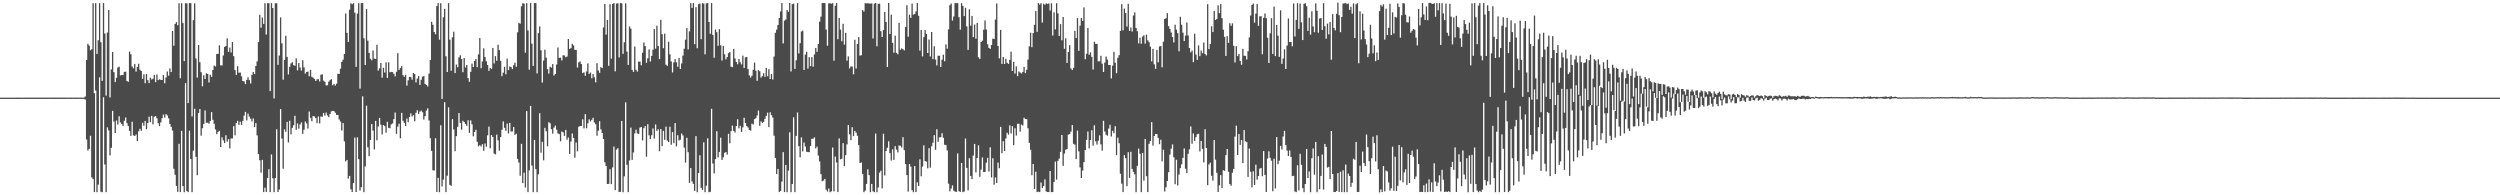 <?xml version="1.0" encoding="UTF-8"?>
<svg xmlns="http://www.w3.org/2000/svg" width="1920" height="150">
  <path d="M0 75.000h1v1.000H0zM1 74.998h1v1.000H1zM2 74.998h1v1.000H2zM3 74.996h1v1.000H3zM4 74.996h1v1.000H4zM5 74.994h1v1.000H5zM6 74.994h1v1.000H6zM7 74.991h1v1.000H7zM8 74.989h1v1.000H8zM9 74.989h1v1.000H9zM10 74.986h1v1.000H10zM11 74.985h1v1.000H11zM12 74.983h1v1.000H12zM13 74.977h1v1.000H13zM14 74.982h1v1.000H14zM15 74.979h1v1.000H15zM16 74.984h1v1.000H16zM17 74.984h1v1.000H17zM18 74.977h1v1.000H18zM19 74.978h1v1.000H19zM20 74.977h1v1.000H20zM21 74.973h1v1.000H21zM22 74.976h1v1.000H22zM23 74.968h1v1.000H23zM24 74.975h1v1.000H24zM25 74.979h1v1.000H25zM26 74.976h1v1.000H26zM27 74.967h1v1.000H27zM28 74.962h1v1.000H28zM29 74.968h1v1.000H29zM30 74.970h1v1.000H30zM31 74.964h1v1.000H31zM32 74.970h1v1.000H32zM33 74.968h1v1.000H33zM34 74.969h1v1.000H34zM35 74.964h1v1.000H35zM36 74.958h1v1.000H36zM37 74.961h1v1.000H37zM38 74.949h1v1.000H38zM39 74.962h1v1.000H39zM40 74.963h1v1.000H40zM41 74.962h1v1.000H41zM42 74.962h1v1.000H42zM43 74.962h1v1.000H43zM44 74.958h1v1.000H44zM45 74.964h1v1.000H45zM46 74.953h1v1.000H46zM47 74.957h1v1.000H47zM48 74.964h1v1.000H48zM49 74.968h1v1.000H49zM50 74.950h1v1.000H50zM51 74.933h1v1.000H51zM52 74.947h1v1.000H52zM53 74.937h1v1.000H53zM54 74.959h1v1.000H54zM55 74.949h1v1.000H55zM56 74.943h1v1.000H56zM57 74.941h1v1.000H57zM58 74.959h1v1.000H58zM59 74.941h1v1.000H59zM60 74.946h1v1.000H60zM61 74.933h1v1.000H61zM62 74.936h1v1.000H62zM63 74.942h1v1.000H63zM64 74.959h1v1.000H64zM65 74.081h1v2.382H65zM66 46.074h1v61.110H66zM67 33.647h1v81.973H67zM68 35.021h1v79.316H68zM69 38.586h1v65.653H69zM70 37.820h1v98.420H70zM71 2.443h1v135.129H71zM72 71.522h1v76.023H72zM73 2.404h1v67.128H73zM74 41.397h1v106.215H74zM75 30.944h1v110.758H75zM76 2.411h1v56.965H76zM77 32.467h1v114.796H77zM78 62.072h1v85.582H78zM79 2.350h1v72.367H79zM80 25.677h1v100.611H80zM81 73.397h1v74.231H81zM82 24.972h1v72.860H82zM83 7.740h1v92.383H83zM84 74.835h1v44.533H84zM85 53.318h1v60.180H85zM86 40.003h1v45.131H86zM87 55.419h1v37.923H87zM88 63.032h1v39.119H88zM89 59.770h1v32.766H89zM90 51.859h1v43.788H90zM91 51.219h1v38.062H91zM92 57.929h1v36.098H92zM93 57.602h1v37.571H93zM94 57.666h1v39.062H94zM95 55.174h1v37.603H95zM96 55.018h1v35.204H96zM97 62.205h1v32.343H97zM98 62.814h1v34.000H98zM99 39.647h1v60.846H99zM100 41.626h1v62.728H100zM101 51.096h1v42.420H101zM102 52.469h1v51.472H102zM103 49.104h1v55.364H103zM104 54.994h1v48.335H104zM105 51.408h1v56.925H105zM106 48.951h1v51.919H106zM107 53.533h1v45.318H107zM108 54.518h1v46.002H108zM109 60.496h1v33.792H109zM110 57.111h1v39.434H110zM111 63.907h1v28.951H111zM112 56.786h1v42.447H112zM113 61.546h1v32.970H113zM114 63.798h1v25.820H114zM115 59.643h1v34.211H115zM116 61.021h1v27.974H116zM117 60.528h1v35.033H117zM118 57.529h1v32.177H118zM119 63.078h1v25.986H119zM120 57.297h1v33.520H120zM121 61.517h1v33.076H121zM122 60.909h1v35.940H122zM123 61.286h1v32.734H123zM124 61.421h1v29.408H124zM125 57.626h1v30.402H125zM126 63.924h1v26.375H126zM127 59.543h1v28.085H127zM128 54.933h1v33.747H128zM129 58.125h1v32.756H129zM130 52.540h1v42.655H130zM131 55.366h1v42.047H131zM132 23.814h1v76.459H132zM133 35.107h1v94.507H133zM134 18.388h1v115.881H134zM135 16.999h1v125.789H135zM136 19.374h1v127.921H136zM137 2.555h1v107.882H137zM138 60.120h1v87.440H138zM139 2.482h1v98.042H139zM140 17.791h1v125.091H140zM141 46.960h1v100.703H141zM142 2.445h1v61.380H142zM143 2.541h1v144.186H143zM144 79.177h1v68.403H144zM145 2.336h1v98.084H145zM146 2.405h1v119.757H146zM147 89.451h1v58.169H147zM148 15.482h1v100.240H148zM149 2.568h1v80.937H149zM150 44.976h1v75.437H150zM151 59.587h1v75.004H151zM152 34.562h1v52.252H152zM153 47.784h1v35.926H153zM154 55.465h1v48.737H154zM155 66.246h1v32.216H155zM156 57.802h1v37.388H156zM157 60.678h1v24.135H157zM158 56.297h1v38.015H158zM159 56.798h1v37.390H159zM160 63.329h1v31.705H160zM161 57.389h1v35.545H161zM162 58.969h1v27.169H162zM163 53.814h1v38.188H163zM164 50.382h1v44.689H164zM165 51.061h1v48.379H165zM166 41.456h1v61.630H166zM167 41.368h1v59.891H167zM168 34.803h1v65.629H168zM169 50.192h1v62.701H169zM170 50.263h1v55.228H170zM171 42.585h1v65.254H171zM172 35.970h1v73.884H172zM173 35.403h1v68.491H173zM174 29.416h1v79.408H174zM175 39.859h1v67.011H175zM176 36.571h1v77.380H176zM177 40.293h1v66.056H177zM178 32.231h1v74.049H178zM179 43.138h1v53.748H179zM180 53.831h1v50.077H180zM181 57.558h1v36.911H181zM182 50.853h1v41.905H182zM183 55.875h1v40.049H183zM184 55.641h1v37.792H184zM185 58.641h1v37.330H185zM186 62.207h1v30.605H186zM187 62.503h1v26.305H187zM188 64.573h1v21.329H188zM189 61.313h1v31.178H189zM190 59.322h1v27.945H190zM191 61.532h1v28.075H191zM192 64.120h1v27.073H192zM193 57.425h1v35.884H193zM194 55.224h1v35.739H194zM195 56.894h1v40.757H195zM196 50.696h1v43.805H196zM197 47.125h1v56.840H197zM198 32.330h1v86.004H198zM199 11.349h1v111.742H199zM200 21.299h1v111.328H200zM201 13.447h1v109.337H201zM202 18.342h1v129.235H202zM203 2.455h1v141.698H203zM204 26.520h1v120.891H204zM205 2.385h1v134.393H205zM206 2.477h1v127.455H206zM207 69.920h1v77.617H207zM208 2.333h1v116.258H208zM209 6.137h1v130.776H209zM210 75.552h1v72.080H210zM211 2.527h1v134.209H211zM212 2.488h1v96.794H212zM213 49.800h1v97.664H213zM214 42.652h1v102.889H214zM215 13.366h1v70.451H215zM216 33.274h1v73.117H216zM217 61.160h1v68.440H217zM218 46.062h1v53.258H218zM219 27.438h1v73.776H219zM220 43.676h1v49.899H220zM221 57.137h1v52.225H221zM222 51.298h1v41.407H222zM223 48.705h1v54.446H223zM224 47.763h1v50.458H224zM225 50.001h1v46.190H225zM226 50.485h1v38.437H226zM227 44.829h1v54.895H227zM228 54.035h1v40.725H228zM229 48.413h1v50.402H229zM230 51.848h1v43.725H230zM231 54.180h1v39.847H231zM232 46.281h1v56.507H232zM233 51.770h1v47.853H233zM234 56.517h1v36.745H234zM235 55.304h1v39.480H235zM236 54.924h1v43.825H236zM237 58.553h1v27.080H237zM238 53.676h1v36.853H238zM239 58.926h1v34.188H239zM240 59.641h1v29.480H240zM241 60.589h1v28.864H241zM242 62.200h1v28.483H242zM243 60.918h1v33.674H243zM244 60.826h1v28.649H244zM245 62.556h1v32.227H245zM246 57.409h1v32.014H246zM247 57.042h1v32.669H247zM248 61.896h1v24.852H248zM249 62.762h1v26.028H249zM250 65.611h1v20.798H250zM251 65.486h1v23.214H251zM252 62.717h1v27.244H252zM253 61.535h1v26.026H253zM254 60.816h1v24.754H254zM255 65.552h1v19.584H255zM256 64.541h1v20.785H256zM257 65.720h1v20.844H257zM258 64.277h1v24.006H258zM259 56.587h1v31.663H259zM260 56.817h1v34.923H260zM261 52.727h1v40.593H261zM262 47.495h1v52.726H262zM263 45.813h1v48.715H263zM264 41.493h1v67.060H264zM265 10.331h1v113.620H265zM266 25.250h1v97.578H266zM267 32.220h1v104.932H267zM268 7.441h1v127.683H268zM269 2.511h1v142.852H269zM270 3.296h1v144.191H270zM271 2.419h1v138.238H271zM272 9.670h1v95.997H272zM273 51.346h1v96.090H273zM274 10.422h1v95.043H274zM275 2.507h1v119.743H275zM276 68.062h1v78.313H276zM277 2.408h1v141.304H277zM278 2.322h1v71.654H278zM279 29.408h1v118.180H279zM280 49.897h1v77.905H280zM281 6.992h1v74.177H281zM282 31.220h1v81.855H282zM283 40.640h1v79.325H283zM284 45.143h1v62.323H284zM285 46.359h1v48.878H285zM286 38.769h1v61.526H286zM287 45.053h1v69.735H287zM288 45.251h1v47.576H288zM289 34.390h1v73.339H289zM290 54.244h1v42.877H290zM291 52.511h1v38.084H291zM292 48.316h1v47.434H292zM293 59.628h1v43.607H293zM294 52.061h1v43.985H294zM295 55.704h1v41.184H295zM296 47.892h1v54.032H296zM297 59.813h1v33.751H297zM298 47.827h1v50.339H298zM299 55.517h1v42.988H299zM300 55.219h1v40.257H300zM301 55.378h1v39.467H301zM302 56.658h1v34.855H302zM303 58.688h1v27.747H303zM304 55.166h1v47.638H304zM305 40.843h1v56.463H305zM306 53.700h1v41.331H306zM307 52.277h1v53.911H307zM308 50.763h1v35.927H308zM309 57.718h1v34.999H309zM310 58.968h1v35.318H310zM311 57.462h1v39.319H311zM312 65.757h1v25.302H312zM313 61.711h1v32.098H313zM314 59.092h1v30.799H314zM315 59.204h1v27.856H315zM316 61.206h1v28.308H316zM317 55.993h1v32.485H317zM318 56.872h1v36.245H318zM319 63.278h1v23.287H319zM320 60.342h1v24.340H320zM321 58.466h1v29.053H321zM322 65.177h1v20.546H322zM323 61.236h1v23.674H323zM324 58.936h1v27.282H324zM325 58.324h1v33.468H325zM326 64.400h1v24.856H326zM327 65.245h1v19.651H327zM328 66.392h1v16.820H328zM329 56.548h1v35.955H329zM330 46.055h1v60.065H330zM331 16.727h1v99.131H331zM332 19.069h1v111.681H332zM333 24.633h1v106.338H333zM334 26.291h1v79.856H334zM335 4.702h1v142.750H335zM336 2.339h1v134.253H336zM337 30.396h1v117.196H337zM338 2.481h1v93.724H338zM339 75.984h1v67.170H339zM340 13.284h1v124.685H340zM341 6.757h1v71.716H341zM342 43.200h1v104.379H342zM343 55.319h1v79.598H343zM344 2.430h1v79.990H344zM345 30.443h1v111.544H345zM346 54.327h1v88.366H346zM347 28.638h1v62.866H347zM348 24.362h1v75.071H348zM349 56.123h1v59.995H349zM350 49.571h1v54.982H350zM351 51.656h1v45.712H351zM352 44.090h1v42.756H352zM353 42.520h1v51.903H353zM354 45.244h1v54.349H354zM355 55.455h1v37.295H355zM356 44.474h1v49.249H356zM357 51.835h1v43.413H357zM358 49.932h1v46.753H358zM359 60.031h1v32.298H359zM360 62.835h1v39.199H360zM361 55.138h1v37.334H361zM362 48.837h1v46.673H362zM363 51.456h1v53.251H363zM364 46.867h1v54.511H364zM365 45.380h1v54.308H365zM366 51.541h1v57.345H366zM367 41.754h1v70.587H367zM368 29.236h1v82.260H368zM369 52.381h1v60.123H369zM370 47.230h1v63.519H370zM371 37.110h1v78.677H371zM372 43.817h1v66.411H372zM373 47.060h1v65.631H373zM374 49.875h1v54.067H374zM375 54.440h1v42.803H375zM376 52.241h1v61.627H376zM377 52.882h1v50.798H377zM378 36.815h1v68.451H378zM379 48.719h1v69.185H379zM380 43.118h1v75.474H380zM381 46.649h1v56.723H381zM382 34.315h1v73.475H382zM383 38.481h1v77.260H383zM384 46.733h1v58.566H384zM385 58.535h1v41.133H385zM386 55.829h1v37.457H386zM387 51.323h1v46.819H387zM388 57.032h1v43.425H388zM389 45.033h1v49.896H389zM390 53.835h1v48.654H390zM391 51.048h1v43.344H391zM392 51.529h1v49.506H392zM393 53.063h1v47.864H393zM394 50.067h1v47.533H394zM395 48.104h1v55.451H395zM396 51.304h1v51.390H396zM397 24.836h1v97.194H397zM398 17.540h1v107.278H398zM399 18.173h1v116.775H399zM400 4.868h1v105.576H400zM401 2.528h1v138.143H401zM402 2.831h1v129.765H402zM403 40.498h1v103.517H403zM404 2.389h1v82.936H404zM405 23.401h1v124.171H405zM406 53.506h1v77.320H406zM407 2.355h1v79.007H407zM408 33.599h1v93.577H408zM409 50.662h1v96.926H409zM410 2.349h1v105.097H410zM411 2.363h1v127.532H411zM412 56.383h1v91.224H412zM413 25.467h1v108.406H413zM414 20.283h1v66.661H414zM415 38.599h1v78.701H415zM416 63.372h1v45.513H416zM417 46.478h1v76.674H417zM418 38.126h1v60.035H418zM419 44.267h1v56.526H419zM420 53.030h1v59.347H420zM421 56.539h1v37.301H421zM422 51.258h1v43.477H422zM423 51.951h1v47.241H423zM424 49.196h1v53.410H424zM425 57.989h1v39.984H425zM426 56.804h1v39.681H426zM427 49.521h1v50.040H427zM428 36.479h1v65.921H428zM429 44.422h1v58.655H429zM430 44.268h1v64.262H430zM431 46.413h1v54.618H431zM432 42.424h1v59.241H432zM433 42.601h1v61.758H433zM434 43.948h1v55.848H434zM435 43.422h1v63.907H435zM436 29.946h1v75.675H436zM437 37.531h1v80.689H437zM438 37.004h1v71.635H438zM439 33.659h1v68.891H439zM440 34.915h1v71.036H440zM441 38.279h1v82.786H441zM442 38.284h1v71.141H442zM443 51.856h1v64.374H443zM444 47.876h1v49.472H444zM445 47.135h1v49.591H445zM446 49.226h1v47.525H446zM447 56.114h1v35.527H447zM448 55.568h1v43.054H448zM449 58.236h1v29.469H449zM450 54.882h1v43.605H450zM451 48.696h1v46.000H451zM452 56.798h1v34.863H452zM453 55.695h1v37.565H453zM454 60.133h1v31.907H454zM455 56.900h1v33.582H455zM456 59.386h1v34.670H456zM457 63.249h1v32.161H457zM458 48.539h1v55.640H458zM459 54.133h1v46.254H459zM460 55.903h1v37.235H460zM461 51.574h1v47.737H461zM462 52.289h1v49.845H462zM463 21.098h1v85.670H463zM464 2.982h1v121.683H464zM465 26.611h1v100.900H465zM466 15.308h1v125.980H466zM467 50.522h1v90.668H467zM468 3.260h1v126.667H468zM469 45.130h1v96.279H469zM470 3.078h1v125.516H470zM471 2.377h1v110.218H471zM472 54.785h1v91.241H472zM473 2.705h1v112.175H473zM474 2.529h1v111.311H474zM475 44.074h1v103.450H475zM476 2.424h1v144.882H476zM477 2.539h1v90.335H477zM478 41.356h1v106.309H478zM479 32.458h1v102.970H479zM480 2.550h1v76.062H480zM481 39.647h1v86.922H481zM482 49.860h1v97.738H482zM483 20.307h1v102.921H483zM484 22.022h1v75.988H484zM485 53.643h1v69.148H485zM486 55.201h1v61.898H486zM487 35.808h1v66.660H487zM488 53.616h1v45.969H488zM489 55.001h1v47.459H489zM490 47.297h1v55.555H490zM491 47.343h1v50.677H491zM492 50.146h1v47.343H492zM493 40.540h1v67.308H493zM494 32.608h1v65.875H494zM495 35.382h1v61.457H495zM496 48.238h1v72.073H496zM497 44.754h1v50.647H497zM498 37.926h1v66.020H498zM499 47.269h1v59.511H499zM500 42.889h1v60.997H500zM501 38.193h1v60.454H501zM502 22.310h1v84.121H502zM503 37.398h1v58.186H503zM504 19.708h1v80.852H504zM505 35.272h1v64.010H505zM506 45.369h1v70.790H506zM507 15.182h1v83.918H507zM508 26.192h1v86.037H508zM509 37.005h1v63.505H509zM510 25.862h1v81.507H510zM511 49.691h1v47.523H511zM512 50.524h1v57.436H512zM513 32.116h1v77.013H513zM514 41.716h1v55.592H514zM515 47.196h1v63.971H515zM516 55.631h1v45.774H516zM517 47.929h1v62.056H517zM518 45.354h1v49.175H518zM519 47.866h1v64.544H519zM520 51.256h1v52.572H520zM521 44.549h1v63.353H521zM522 52.961h1v54.330H522zM523 48.718h1v53.808H523zM524 42.684h1v61.336H524zM525 37.425h1v75.955H525zM526 30.484h1v94.417H526zM527 21.534h1v84.309H527zM528 37.925h1v78.945H528zM529 24.085h1v116.378H529zM530 2.452h1v126.630H530zM531 6.097h1v133.245H531zM532 2.372h1v138.887H532zM533 33.874h1v112.687H533zM534 5.517h1v99.034H534zM535 37.068h1v110.616H535zM536 3.219h1v129.683H536zM537 2.737h1v116.515H537zM538 30.100h1v114.182H538zM539 2.473h1v143.398H539zM540 2.778h1v106.533H540zM541 41.746h1v105.865H541zM542 2.554h1v140.051H542zM543 2.352h1v103.894H543zM544 16.913h1v130.752H544zM545 25.952h1v121.371H545zM546 2.347h1v81.221H546zM547 26.849h1v98.736H547zM548 44.355h1v88.795H548zM549 22.662h1v99.527H549zM550 24.727h1v76.013H550zM551 35.173h1v85.723H551zM552 22.440h1v94.237H552zM553 34.764h1v70.953H553zM554 46.503h1v76.307H554zM555 35.249h1v85.538H555zM556 41.679h1v75.736H556zM557 45.594h1v71.130H557zM558 43.852h1v74.907H558zM559 40.866h1v61.908H559zM560 39.966h1v70.131H560zM561 51.197h1v49.576H561zM562 51.536h1v44.933H562zM563 37.545h1v62.978H563zM564 44.940h1v56.830H564zM565 47.641h1v49.165H565zM566 49.372h1v42.210H566zM567 45.305h1v53.246H567zM568 47.786h1v48.806H568zM569 49.447h1v51.824H569zM570 42.680h1v55.168H570zM571 52.227h1v38.238H571zM572 44.006h1v50.483H572zM573 43.730h1v53.083H573zM574 53.069h1v44.827H574zM575 57.914h1v41.935H575zM576 59.554h1v40.759H576zM577 58.158h1v36.774H577zM578 53.546h1v42.070H578zM579 48.044h1v43.483H579zM580 54.298h1v36.480H580zM581 62.069h1v26.656H581zM582 53.789h1v31.093H582zM583 54.733h1v41.926H583zM584 59.593h1v33.632H584zM585 58.439h1v35.900H585zM586 56.203h1v37.411H586zM587 59.014h1v32.181H587zM588 52.100h1v36.899H588zM589 58.579h1v27.880H589zM590 53.165h1v44.450H590zM591 60.658h1v25.570H591zM592 56.800h1v31.646H592zM593 61.090h1v29.165H593zM594 43.406h1v60.779H594zM595 25.174h1v96.245H595zM596 22.752h1v110.937H596zM597 19.142h1v110.585H597zM598 13.826h1v133.727H598zM599 8.808h1v137.831H599zM600 2.363h1v137.091H600zM601 33.331h1v83.520H601zM602 15.838h1v131.684H602zM603 14.942h1v111.752H603zM604 7.727h1v139.888H604zM605 9.085h1v121.941H605zM606 2.318h1v99.301H606zM607 54.905h1v92.708H607zM608 3.153h1v138.228H608zM609 2.835h1v87.228H609zM610 52.941h1v94.651H610zM611 46.268h1v58.092H611zM612 2.379h1v84.057H612zM613 41.036h1v71.220H613zM614 33.152h1v87.676H614zM615 24.186h1v81.315H615zM616 23.513h1v92.776H616zM617 53.751h1v55.670H617zM618 41.930h1v70.567H618zM619 39.855h1v76.660H619zM620 52.660h1v64.120H620zM621 43.911h1v72.992H621zM622 50.747h1v61.312H622zM623 43.879h1v62.762H623zM624 51.226h1v55.268H624zM625 41.786h1v63.661H625zM626 36.808h1v77.223H626zM627 39.761h1v72.853H627zM628 33.775h1v85.729H628zM629 16.617h1v107.417H629zM630 12.787h1v120.985H630zM631 2.376h1v136.839H631zM632 2.380h1v136.283H632zM633 2.398h1v135.030H633zM634 22.719h1v122.962H634zM635 35.137h1v112.020H635zM636 2.576h1v142.188H636zM637 2.580h1v145.071H637zM638 2.829h1v144.110H638zM639 2.422h1v110.904H639zM640 46.574h1v100.426H640zM641 4.471h1v115.751H641zM642 2.330h1v122.468H642zM643 30.080h1v117.483H643zM644 13.766h1v92.515H644zM645 22.741h1v99.603H645zM646 31.704h1v90.255H646zM647 18.263h1v91.682H647zM648 34.259h1v93.351H648zM649 25.236h1v93.876H649zM650 46.618h1v64.306H650zM651 43.299h1v52.751H651zM652 52.509h1v50.634H652zM653 51.036h1v56.622H653zM654 51.114h1v46.589H654zM655 57.054h1v47.477H655zM656 30.499h1v70.069H656zM657 52.610h1v49.257H657zM658 33.759h1v70.464H658zM659 28.474h1v82.933H659zM660 42.730h1v82.483H660zM661 42.372h1v82.366H661zM662 7.789h1v125.805H662zM663 8.884h1v138.736H663zM664 2.389h1v144.053H664zM665 2.629h1v138.612H665zM666 2.474h1v127.557H666zM667 2.720h1v131.757H667zM668 2.819h1v144.793H668zM669 2.562h1v138.700H669zM670 29.524h1v117.402H670zM671 2.832h1v144.766H671zM672 2.300h1v100.326H672zM673 35.507h1v112.178H673zM674 2.929h1v141.028H674zM675 2.798h1v129.807H675zM676 23.970h1v107.176H676zM677 28.435h1v116.249H677zM678 23.066h1v79.666H678zM679 9.130h1v125.603H679zM680 16.855h1v99.111H680zM681 51.417h1v62.051H681zM682 2.304h1v106.200H682zM683 26.099h1v91.500H683zM684 11.294h1v111.971H684zM685 32.901h1v81.766H685zM686 40.459h1v82.334H686zM687 27.373h1v84.852H687zM688 40.577h1v74.335H688zM689 41.668h1v75.389H689zM690 17.542h1v94.161H690zM691 38.221h1v73.765H691zM692 37.162h1v76.114H692zM693 37.778h1v67.603H693zM694 38.687h1v76.689H694zM695 20.703h1v105.269H695zM696 3.986h1v130.528H696zM697 28.174h1v119.032H697zM698 11.244h1v114.752H698zM699 13.724h1v114.328H699zM700 2.797h1v143.272H700zM701 11.249h1v136.406H701zM702 10.778h1v116.744H702zM703 8.735h1v138.755H703zM704 2.368h1v137.594H704zM705 12.127h1v130.734H705zM706 38.846h1v83.535H706zM707 22.970h1v112.457H707zM708 43.301h1v84.639H708zM709 28.544h1v83.065H709zM710 23.134h1v100.581H710zM711 26.103h1v98.119H711zM712 40.720h1v88.555H712zM713 30.355h1v83.435H713zM714 43.384h1v85.408H714zM715 24.597h1v87.748H715zM716 45.432h1v64.196H716zM717 35.530h1v68.308H717zM718 45.732h1v69.307H718zM719 50.218h1v49.035H719zM720 42.826h1v66.054H720zM721 42.826h1v62.691H721zM722 51.409h1v53.904H722zM723 45.874h1v56.414H723zM724 42.059h1v63.713H724zM725 47.072h1v64.096H725zM726 34.081h1v77.367H726zM727 37.383h1v78.177H727zM728 22.591h1v118.489H728zM729 3.997h1v142.949H729zM730 2.699h1v142.108H730zM731 15.809h1v126.596H731zM732 12.657h1v133.753H732zM733 2.333h1v144.840H733zM734 2.470h1v144.889H734zM735 2.417h1v115.388H735zM736 13.215h1v133.622H736zM737 22.780h1v124.647H737zM738 2.437h1v122.766H738zM739 4.545h1v143.045H739zM740 12.413h1v134.663H740zM741 5.953h1v100.425H741zM742 20.271h1v108.719H742zM743 38.287h1v107.965H743zM744 7.143h1v114.340H744zM745 19.700h1v115.440H745zM746 12.217h1v125.351H746zM747 28.467h1v91.000H747zM748 18.817h1v91.708H748zM749 29.679h1v102.777H749zM750 17.613h1v103.723H750zM751 43.974h1v67.605H751zM752 45.245h1v90.523H752zM753 32.260h1v97.980H753zM754 31.257h1v89.668H754zM755 22.783h1v109.390H755zM756 15.661h1v116.377H756zM757 22.681h1v102.279H757zM758 33.984h1v87.278H758zM759 36.838h1v94.921H759zM760 37.492h1v75.639H760zM761 34.538h1v101.758H761zM762 29.710h1v91.858H762zM763 29.978h1v111.824H763zM764 15.042h1v121.222H764zM765 2.680h1v137.846H765zM766 35.295h1v89.561H766zM767 44.800h1v84.380H767zM768 22.937h1v74.496H768zM769 49.056h1v68.624H769zM770 43.734h1v64.731H770zM771 49.144h1v66.863H771zM772 45.153h1v61.212H772zM773 48.254h1v53.668H773zM774 49.111h1v54.266H774zM775 45.980h1v50.259H775zM776 39.660h1v62.853H776zM777 54.490h1v42.455H777zM778 47.454h1v64.052H778zM779 56.510h1v41.985H779zM780 50.922h1v53.244H780zM781 58.487h1v36.554H781zM782 54.888h1v40.150H782zM783 55.721h1v45.380H783zM784 56.432h1v39.208H784zM785 55.218h1v41.192H785zM786 51.364h1v39.081H786zM787 56.171h1v35.236H787zM788 53.576h1v37.932H788zM789 45.782h1v52.725H789zM790 35.568h1v74.145H790zM791 25.098h1v89.912H791zM792 36.236h1v98.368H792zM793 25.373h1v100.556H793zM794 19.029h1v126.148H794zM795 8.486h1v123.408H795zM796 24.461h1v123.103H796zM797 2.330h1v144.813H797zM798 3.539h1v144.040H798zM799 2.474h1v137.721H799zM800 17.332h1v127.115H800zM801 2.821h1v140.108H801zM802 3.687h1v134.086H802zM803 2.580h1v144.463H803zM804 2.981h1v144.525H804zM805 2.597h1v144.894H805zM806 8.099h1v123.240H806zM807 2.484h1v145.106H807zM808 27.301h1v120.158H808zM809 9.450h1v130.255H809zM810 22.576h1v101.552H810zM811 2.437h1v135.512H811zM812 10.232h1v113.304H812zM813 27.575h1v94.245H813zM814 18.557h1v98.085H814zM815 30.973h1v72.704H815zM816 13.042h1v114.327H816zM817 37.485h1v80.491H817zM818 29.460h1v85.541H818zM819 48.325h1v66.149H819zM820 39.957h1v63.436H820zM821 34.645h1v68.350H821zM822 52.587h1v48.489H822zM823 53.738h1v42.300H823zM824 52.046h1v58.381H824zM825 23.644h1v87.485H825zM826 29.237h1v92.991H826zM827 13.900h1v86.393H827zM828 39.023h1v77.261H828zM829 19.722h1v108.847H829zM830 13.806h1v122.920H830zM831 16.134h1v114.879H831zM832 5.693h1v118.829H832zM833 45.458h1v69.746H833zM834 41.275h1v66.124H834zM835 21.504h1v79.501H835zM836 42.069h1v71.876H836zM837 40.211h1v67.284H837zM838 43.610h1v56.390H838zM839 53.395h1v58.481H839zM840 32.039h1v64.175H840zM841 33.655h1v74.929H841zM842 33.762h1v77.317H842zM843 47.108h1v60.970H843zM844 47.091h1v56.902H844zM845 42.844h1v68.065H845zM846 48.874h1v66.855H846zM847 55.305h1v37.466H847zM848 48.060h1v52.955H848zM849 43.411h1v60.067H849zM850 45.782h1v58.435H850zM851 49.918h1v48.864H851zM852 49.926h1v45.846H852zM853 60.190h1v44.631H853zM854 50.433h1v50.001H854zM855 39.794h1v62.522H855zM856 48.190h1v48.716H856zM857 56.210h1v62.925H857zM858 44.406h1v61.317H858zM859 42.407h1v67.626H859zM860 23.709h1v109.698H860zM861 3.223h1v137.782H861zM862 23.295h1v124.270H862zM863 6.589h1v112.606H863zM864 10.006h1v111.473H864zM865 20.450h1v122.526H865zM866 2.910h1v113.981H866zM867 23.741h1v112.931H867zM868 21.102h1v95.484H868zM869 24.236h1v105.489H869zM870 11.897h1v120.108H870zM871 9.483h1v124.412H871zM872 21.432h1v126.218H872zM873 23.984h1v103.417H873zM874 33.350h1v80.819H874zM875 28.967h1v89.086H875zM876 33.548h1v113.990H876zM877 28.038h1v89.434H877zM878 27.089h1v111.668H878zM879 33.495h1v73.224H879zM880 26.611h1v108.720H880zM881 30.976h1v116.571H881zM882 32.419h1v77.999H882zM883 35.801h1v72.471H883zM884 47.165h1v46.612H884zM885 37.549h1v74.263H885zM886 49.412h1v55.016H886zM887 52.900h1v49.968H887zM888 38.330h1v64.672H888zM889 47.856h1v58.039H889zM890 35.678h1v75.071H890zM891 35.382h1v71.916H891zM892 51.717h1v72.203H892zM893 32.023h1v82.983H893zM894 14.574h1v132.498H894zM895 13.990h1v129.844H895zM896 10.094h1v128.893H896zM897 20.051h1v112.211H897zM898 22.238h1v96.478H898zM899 24.986h1v89.239H899zM900 28.399h1v82.565H900zM901 32.553h1v88.243H901zM902 18.996h1v122.482H902zM903 22.760h1v99.894H903zM904 25.459h1v116.997H904zM905 39.370h1v94.688H905zM906 12.841h1v116.348H906zM907 19.002h1v107.197H907zM908 25.078h1v96.167H908zM909 31.519h1v82.507H909zM910 27.349h1v102.241H910zM911 17.322h1v115.633H911zM912 27.242h1v90.866H912zM913 36.851h1v77.801H913zM914 40.206h1v56.940H914zM915 38.831h1v71.533H915zM916 47.743h1v54.748H916zM917 25.900h1v82.323H917zM918 41.913h1v63.478H918zM919 45.963h1v57.154H919zM920 34.841h1v67.815H920zM921 43.140h1v73.167H921zM922 38.817h1v69.483H922zM923 40.877h1v73.414H923zM924 32.657h1v92.058H924zM925 41.413h1v57.788H925zM926 42.556h1v71.173H926zM927 3.214h1v138.971H927zM928 37.708h1v88.580H928zM929 33.743h1v91.120H929zM930 20.181h1v114.859H930zM931 24.634h1v114.114H931zM932 8.410h1v99.174H932zM933 15.301h1v107.309H933zM934 14.629h1v118.073H934zM935 4.086h1v143.348H935zM936 10.108h1v132.221H936zM937 3.145h1v131.343H937zM938 13.994h1v130.352H938zM939 22.828h1v107.897H939zM940 28.281h1v102.912H940zM941 42.957h1v76.189H941zM942 27.760h1v86.675H942zM943 32.907h1v98.999H943zM944 17.850h1v123.551H944zM945 19.793h1v122.869H945zM946 17.894h1v114.718H946zM947 35.175h1v94.568H947zM948 47.971h1v56.960H948zM949 35.469h1v61.040H949zM950 43.106h1v75.942H950zM951 41.493h1v61.458H951zM952 46.849h1v64.458H952zM953 49.741h1v57.779H953zM954 37.485h1v87.790H954zM955 42.798h1v57.096H955zM956 42.888h1v65.665H956zM957 45.648h1v63.497H957zM958 39.302h1v96.557H958zM959 28.674h1v85.383H959zM960 11.947h1v119.946H960zM961 3.797h1v140.128H961zM962 2.711h1v128.856H962zM963 17.483h1v124.612H963zM964 10.454h1v116.032H964zM965 3.086h1v134.857H965zM966 19.888h1v115.283H966zM967 12.606h1v116.879H967zM968 12.392h1v116.570H968zM969 41.697h1v93.695H969zM970 13.741h1v102.282H970zM971 10.353h1v123.976H971zM972 13.921h1v133.557H972zM973 28.983h1v92.763H973zM974 48.392h1v67.836H974zM975 25.630h1v95.552H975zM976 13.931h1v109.457H976zM977 41.410h1v105.475H977zM978 5.050h1v116.859H978zM979 43.125h1v101.629H979zM980 19.095h1v86.193H980zM981 27.405h1v98.686H981zM982 43.687h1v79.716H982zM983 7.923h1v104.129H983zM984 49.048h1v65.756H984zM985 44.968h1v59.832H985zM986 37.910h1v62.573H986zM987 52.983h1v58.484H987zM988 34.987h1v80.679H988zM989 14.200h1v105.674H989zM990 32.308h1v83.190H990zM991 32.179h1v88.327H991zM992 35.541h1v99.745H992zM993 2.651h1v132.346H993zM994 27.988h1v119.066H994zM995 15.288h1v132.321H995zM996 2.448h1v124.453H996zM997 22.173h1v124.101H997zM998 2.736h1v115.362H998zM999 17.132h1v109.494H999zM1000 30.746h1v113.782H1000zM1001 2.961h1v144.672H1001zM1002 2.452h1v138.870H1002zM1003 4.739h1v109.694H1003zM1004 23.713h1v112.968H1004zM1005 13.627h1v118.036H1005zM1006 26.637h1v121.006H1006zM1007 8.697h1v112.866H1007zM1008 20.250h1v93.755H1008zM1009 24.751h1v109.441H1009zM1010 2.625h1v106.400H1010zM1011 8.310h1v139.371H1011zM1012 25.091h1v94.870H1012zM1013 14.207h1v131.062H1013zM1014 13.820h1v121.286H1014zM1015 22.966h1v95.697H1015zM1016 2.463h1v143.117H1016zM1017 20.128h1v90.417H1017zM1018 29.734h1v83.042H1018zM1019 18.101h1v110.609H1019zM1020 26.347h1v101.764H1020zM1021 16.828h1v120.709H1021zM1022 45.861h1v54.727H1022zM1023 10.869h1v122.786H1023zM1024 21.508h1v125.980H1024zM1025 23.308h1v124.168H1025zM1026 10.592h1v136.124H1026zM1027 2.048h1v130.873H1027zM1028 11.704h1v135.656H1028zM1029 24.728h1v107.180H1029zM1030 13.000h1v134.554H1030zM1031 2.702h1v128.089H1031zM1032 2.563h1v145.033H1032zM1033 2.378h1v123.978H1033zM1034 3.181h1v144.447H1034zM1035 2.731h1v130.578H1035zM1036 7.596h1v127.547H1036zM1037 5.185h1v138.269H1037zM1038 10.498h1v129.912H1038zM1039 2.620h1v119.274H1039zM1040 29.228h1v93.514H1040zM1041 3.329h1v105.654H1041zM1042 2.402h1v145.095H1042zM1043 48.607h1v98.813H1043zM1044 8.680h1v118.548H1044zM1045 30.307h1v101.792H1045zM1046 10.558h1v105.857H1046zM1047 23.411h1v101.810H1047zM1048 30.015h1v97.546H1048zM1049 34.134h1v69.213H1049zM1050 43.865h1v69.140H1050zM1051 41.230h1v82.557H1051zM1052 18.987h1v114.633H1052zM1053 29.541h1v91.954H1053zM1054 40.943h1v64.012H1054zM1055 34.765h1v75.146H1055zM1056 47.014h1v77.005H1056zM1057 40.284h1v63.616H1057zM1058 46.034h1v83.951H1058zM1059 8.564h1v139.261H1059zM1060 3.694h1v141.743H1060zM1061 4.960h1v142.512H1061zM1062 3.282h1v124.257H1062zM1063 30.393h1v116.611H1063zM1064 6.678h1v124.277H1064zM1065 26.944h1v104.737H1065zM1066 21.356h1v118.767H1066zM1067 2.894h1v143.611H1067zM1068 26.933h1v117.661H1068zM1069 9.456h1v103.239H1069zM1070 25.752h1v120.794H1070zM1071 12.936h1v107.440H1071zM1072 13.489h1v133.236H1072zM1073 2.618h1v140.055H1073zM1074 5.306h1v106.043H1074zM1075 28.912h1v109.608H1075zM1076 11.744h1v101.283H1076zM1077 2.378h1v137.668H1077zM1078 2.716h1v129.699H1078zM1079 11.329h1v118.740H1079zM1080 17.094h1v124.871H1080zM1081 17.245h1v100.853H1081zM1082 12.631h1v127.925H1082zM1083 25.085h1v93.974H1083zM1084 23.650h1v92.059H1084zM1085 22.278h1v98.107H1085zM1086 22.852h1v114.744H1086zM1087 28.893h1v106.616H1087zM1088 34.861h1v79.827H1088zM1089 6.813h1v119.204H1089zM1090 19.491h1v128.022H1090zM1091 13.319h1v133.977H1091zM1092 2.356h1v145.121H1092zM1093 11.074h1v131.204H1093zM1094 15.328h1v132.245H1094zM1095 4.955h1v135.988H1095zM1096 15.566h1v131.988H1096zM1097 2.236h1v135.546H1097zM1098 2.263h1v145.003H1098zM1099 2.730h1v137.337H1099zM1100 3.051h1v144.422H1100zM1101 2.467h1v122.976H1101zM1102 12.844h1v126.498H1102zM1103 2.405h1v140.534H1103zM1104 7.925h1v132.247H1104zM1105 2.427h1v132.218H1105zM1106 34.529h1v112.503H1106zM1107 2.439h1v127.963H1107zM1108 10.326h1v127.732H1108zM1109 15.487h1v131.964H1109zM1110 2.773h1v144.271H1110zM1111 25.141h1v122.324H1111zM1112 27.421h1v119.402H1112zM1113 2.904h1v144.656H1113zM1114 12.788h1v115.480H1114zM1115 34.104h1v90.233H1115zM1116 13.398h1v116.996H1116zM1117 28.790h1v84.389H1117zM1118 12.116h1v135.345H1118zM1119 20.668h1v116.392H1119zM1120 21.196h1v97.261H1120zM1121 29.419h1v94.852H1121zM1122 35.991h1v106.998H1122zM1123 25.820h1v89.755H1123zM1124 15.382h1v118.717H1124zM1125 18.488h1v119.249H1125zM1126 22.870h1v98.653H1126zM1127 25.877h1v121.803H1127zM1128 17.426h1v101.996H1128zM1129 50.186h1v90.958H1129zM1130 2.587h1v116.313H1130zM1131 42.858h1v104.672H1131zM1132 2.336h1v110.960H1132zM1133 13.275h1v128.030H1133zM1134 33.955h1v112.357H1134zM1135 4.352h1v143.306H1135zM1136 2.396h1v144.177H1136zM1137 42.818h1v104.573H1137zM1138 46.295h1v99.295H1138zM1139 2.371h1v76.590H1139zM1140 11.152h1v127.058H1140zM1141 42.999h1v99.376H1141zM1142 4.099h1v135.146H1142zM1143 8.375h1v111.867H1143zM1144 74.396h1v67.330H1144zM1145 40.957h1v83.822H1145zM1146 4.835h1v91.849H1146zM1147 28.243h1v108.584H1147zM1148 44.502h1v103.143H1148zM1149 30.017h1v71.111H1149zM1150 12.624h1v69.707H1150zM1151 43.968h1v103.696H1151zM1152 36.901h1v93.776H1152zM1153 19.760h1v83.445H1153zM1154 13.239h1v101.032H1154zM1155 71.098h1v76.402H1155zM1156 20.945h1v56.296H1156zM1157 13.735h1v79.430H1157zM1158 40.750h1v106.836H1158zM1159 32.180h1v114.289H1159zM1160 15.592h1v83.543H1160zM1161 24.687h1v96.849H1161zM1162 67.471h1v74.870H1162zM1163 17.914h1v79.091H1163zM1164 28.857h1v63.269H1164zM1165 45.050h1v78.693H1165zM1166 53.893h1v85.595H1166zM1167 15.881h1v65.792H1167zM1168 45.948h1v45.827H1168zM1169 74.365h1v53.351H1169zM1170 21.809h1v112.281H1170zM1171 16.138h1v71.698H1171zM1172 55.647h1v58.621H1172zM1173 70.747h1v49.042H1173zM1174 21.993h1v52.633H1174zM1175 33.753h1v69.822H1175zM1176 76.550h1v46.061H1176zM1177 35.363h1v83.165H1177zM1178 11.907h1v56.786H1178zM1179 60.154h1v55.693H1179zM1180 76.264h1v40.107H1180zM1181 30.168h1v67.496H1181zM1182 25.779h1v64.328H1182zM1183 86.241h1v44.989H1183zM1184 43.884h1v58.997H1184zM1185 25.139h1v38.768H1185zM1186 38.046h1v87.727H1186zM1187 74.320h1v57.295H1187zM1188 35.786h1v50.295H1188zM1189 27.355h1v59.523H1189zM1190 76.021h1v59.224H1190zM1191 44.616h1v65.538H1191zM1192 27.765h1v35.594H1192zM1193 38.451h1v68.892H1193zM1194 80.715h1v52.947H1194zM1195 40.664h1v60.361H1195zM1196 34.592h1v38.288H1196zM1197 63.538h1v63.075H1197zM1198 51.997h1v71.975H1198zM1199 40.359h1v27.863H1199zM1200 44.030h1v54.681H1200zM1201 86.533h1v43.940H1201zM1202 38.172h1v60.090H1202zM1203 44.891h1v23.614H1203zM1204 56.947h1v58.569H1204zM1205 55.588h1v79.457H1205zM1206 41.963h1v26.123H1206zM1207 49.974h1v34.804H1207zM1208 78.284h1v45.634H1208zM1209 45.664h1v53.396H1209zM1210 42.791h1v22.702H1210zM1211 47.971h1v72.855H1211zM1212 72.778h1v42.741H1212zM1213 42.853h1v30.714H1213zM1214 47.780h1v37.048H1214zM1215 81.257h1v38.469H1215zM1216 48.372h1v58.791H1216zM1217 47.901h1v20.091H1217zM1218 45.413h1v62.235H1218zM1219 76.848h1v37.194H1219zM1220 46.261h1v35.565H1220zM1221 41.945h1v38.736H1221zM1222 80.666h1v34.553H1222zM1223 60.423h1v48.268H1223zM1224 45.469h1v21.480H1224zM1225 46.478h1v49.530H1225zM1226 81.166h1v30.336H1226zM1227 45.528h1v35.953H1227zM1228 49.538h1v16.374H1228zM1229 66.786h1v40.510H1229zM1230 67.696h1v34.579H1230zM1231 47.834h1v23.144H1231zM1232 52.864h1v34.167H1232zM1233 82.741h1v27.273H1233zM1234 45.862h1v41.055H1234zM1235 52.227h1v10.301H1235zM1236 56.566h1v47.737H1236zM1237 70.142h1v37.322H1237zM1238 49.700h1v23.197H1238zM1239 52.076h1v32.579H1239zM1240 85.257h1v20.437H1240zM1241 52.046h1v39.261H1241zM1242 53.004h1v10.334H1242zM1243 59.414h1v37.793H1243zM1244 77.351h1v26.945H1244zM1245 55.543h1v22.612H1245zM1246 52.900h1v24.456H1246zM1247 77.975h1v24.473H1247zM1248 60.053h1v31.478H1248zM1249 54.061h1v10.308H1249zM1250 56.744h1v41.964H1250zM1251 79.991h1v20.572H1251zM1252 58.227h1v24.136H1252zM1253 52.652h1v22.948H1253zM1254 74.113h1v23.014H1254zM1255 59.577h1v37.447H1255zM1256 54.890h1v12.738H1256zM1257 58.220h1v32.910H1257zM1258 79.898h1v17.019H1258zM1259 58.187h1v24.273H1259zM1260 60.240h1v11.667H1260zM1261 71.951h1v21.806H1261zM1262 66.955h1v29.686H1262zM1263 59.181h1v9.147H1263zM1264 60.819h1v21.078H1264zM1265 82.423h1v12.638H1265zM1266 60.064h1v25.451H1266zM1267 62.418h1v6.259H1267zM1268 63.287h1v29.373H1268zM1269 70.166h1v22.752H1269zM1270 63.191h1v8.223H1270zM1271 63.725h1v11.364H1271zM1272 75.242h1v17.540H1272zM1273 64.041h1v22.932H1273zM1274 64.467h1v5.466H1274zM1275 64.386h1v25.707H1275zM1276 72.845h1v18.268H1276zM1277 64.685h1v9.183H1277zM1278 64.981h1v9.770H1278zM1279 72.174h1v17.751H1279zM1280 66.443h1v18.666H1280zM1281 66.216h1v4.810H1281zM1282 67.271h1v18.661H1282zM1283 74.954h1v13.838H1283zM1284 66.879h1v8.780H1284zM1285 67.239h1v4.771H1285zM1286 72.206h1v16.564H1286zM1287 69.171h1v15.781H1287zM1288 67.287h1v4.531H1288zM1289 68.430h1v13.796H1289zM1290 78.494h1v9.856H1290zM1291 68.364h1v9.887H1291zM1292 68.341h1v4.318H1292zM1293 70.161h1v15.585H1293zM1294 72.720h1v12.271H1294zM1295 68.784h1v4.910H1295zM1296 68.874h1v9.315H1296zM1297 78.380h1v5.731H1297zM1298 70.317h1v10.701H1298zM1299 68.800h1v4.479H1299zM1300 70.226h1v12.725H1300zM1301 73.134h1v9.872H1301zM1302 69.599h1v3.380H1302zM1303 69.319h1v6.094H1303zM1304 75.030h1v8.108H1304zM1305 71.004h1v10.899H1305zM1306 69.553h1v4.567H1306zM1307 70.196h1v10.441H1307zM1308 75.068h1v6.810H1308zM1309 70.030h1v4.795H1309zM1310 70.900h1v3.235H1310zM1311 72.480h1v8.844H1311zM1312 70.011h1v10.723H1312zM1313 70.417h1v3.769H1313zM1314 71.627h1v8.049H1314zM1315 74.847h1v7.007H1315zM1316 70.238h1v5.669H1316zM1317 71.993h1v2.555H1317zM1318 72.782h1v7.198H1318zM1319 71.351h1v10.187H1319zM1320 70.367h1v3.821H1320zM1321 72.115h1v4.922H1321zM1322 76.013h1v4.914H1322zM1323 70.424h1v6.012H1323zM1324 72.448h1v2.474H1324zM1325 73.146h1v6.214H1325zM1326 73.215h1v6.133H1326zM1327 72.356h1v1.672H1327zM1328 72.608h1v3.685H1328zM1329 76.131h1v2.633H1329zM1330 72.565h1v4.692H1330zM1331 72.052h1v2.477H1331zM1332 72.983h1v6.376H1332zM1333 74.559h1v4.673H1333zM1334 72.294h1v2.436H1334zM1335 72.862h1v2.009H1335zM1336 74.937h1v2.954H1336zM1337 72.300h1v5.170H1337zM1338 72.993h1v2.122H1338zM1339 73.381h1v3.859H1339zM1340 74.320h1v3.981H1340zM1341 73.107h1v1.921H1341zM1342 73.483h1v1.340H1342zM1343 74.365h1v3.083H1343zM1344 73.747h1v3.691H1344zM1345 73.169h1v1.663H1345zM1346 73.402h1v3.399H1346zM1347 74.971h1v2.174H1347zM1348 73.817h1v1.691H1348zM1349 72.948h1v2.070H1349zM1350 73.421h1v3.935H1350zM1351 73.780h1v2.894H1351zM1352 73.305h1v2.045H1352zM1353 73.848h1v2.050H1353zM1354 75.398h1v1.840H1354zM1355 73.104h1v2.679H1355zM1356 73.627h1v1.372H1356zM1357 74.181h1v2.604H1357zM1358 73.698h1v3.215H1358zM1359 73.379h1v2.347H1359zM1360 73.674h1v1.852H1360zM1361 75.053h1v2.235H1361zM1362 73.827h1v2.282H1362zM1363 73.515h1v2.162H1363zM1364 73.679h1v2.470H1364zM1365 74.139h1v2.982H1365zM1366 73.143h1v2.347H1366zM1367 73.565h1v2.181H1367zM1368 74.506h1v2.674H1368zM1369 73.839h1v2.042H1369zM1370 73.991h1v1.716H1370zM1371 73.525h1v2.459H1371zM1372 74.332h1v2.901H1372zM1373 73.311h1v2.494H1373zM1374 73.449h1v2.865H1374zM1375 73.927h1v2.479H1375zM1376 73.978h1v2.286H1376zM1377 73.929h1v2.031H1377zM1378 73.848h1v3.017H1378zM1379 74.363h1v2.474H1379zM1380 73.623h1v2.639H1380zM1381 74.038h1v1.510H1381zM1382 74.369h1v1.739H1382zM1383 73.599h1v2.444H1383zM1384 73.558h1v2.322H1384zM1385 73.543h1v2.224H1385zM1386 74.121h1v2.239H1386zM1387 73.956h1v2.040H1387zM1388 73.642h1v2.536H1388zM1389 74.187h1v1.713H1389zM1390 74.708h1v1.336H1390zM1391 74.478h1v1.000H1391zM1392 74.572h1v1.000H1392zM1393 74.885h1v1.000H1393zM1394 74.153h1v1.114H1394zM1395 74.499h1v1.000H1395zM1396 74.604h1v1.000H1396zM1397 74.557h1v1.257H1397zM1398 74.512h1v1.000H1398zM1399 74.594h1v1.000H1399zM1400 74.644h1v1.000H1400zM1401 74.520h1v1.000H1401zM1402 74.552h1v1.000H1402zM1403 74.472h1v1.000H1403zM1404 74.532h1v1.183H1404zM1405 74.482h1v1.000H1405zM1406 74.400h1v1.099H1406zM1407 74.629h1v1.000H1407zM1408 74.438h1v1.047H1408zM1409 74.627h1v1.000H1409zM1410 74.446h1v1.000H1410zM1411 74.591h1v1.000H1411zM1412 74.552h1v1.000H1412zM1413 74.602h1v1.000H1413zM1414 74.568h1v1.000H1414zM1415 74.653h1v1.000H1415zM1416 74.592h1v1.000H1416zM1417 74.594h1v1.000H1417zM1418 74.602h1v1.000H1418zM1419 74.476h1v1.154H1419zM1420 74.500h1v1.221H1420zM1421 74.593h1v1.117H1421zM1422 74.708h1v1.000H1422zM1423 74.460h1v1.192H1423zM1424 74.372h1v1.009H1424zM1425 74.507h1v1.000H1425zM1426 74.454h1v1.254H1426zM1427 74.536h1v1.000H1427zM1428 74.545h1v1.005H1428zM1429 74.536h1v1.292H1429zM1430 74.596h1v1.265H1430zM1431 74.123h1v1.606H1431zM1432 74.480h1v1.026H1432zM1433 74.520h1v1.112H1433zM1434 74.218h1v1.304H1434zM1435 74.279h1v1.582H1435zM1436 74.043h1v1.819H1436zM1437 74.434h1v1.363H1437zM1438 74.510h1v1.102H1438zM1439 74.341h1v1.190H1439zM1440 74.483h1v1.252H1440zM1441 74.342h1v1.593H1441zM1442 74.526h1v1.048H1442zM1443 74.636h1v1.000H1443zM1444 74.465h1v1.026H1444zM1445 74.425h1v1.215H1445zM1446 74.275h1v1.588H1446zM1447 74.297h1v1.532H1447zM1448 74.042h1v1.841H1448zM1449 74.495h1v1.125H1449zM1450 74.403h1v1.110H1450zM1451 74.259h1v1.960H1451zM1452 73.876h1v1.967H1452zM1453 74.476h1v1.061H1453zM1454 74.392h1v1.174H1454zM1455 74.240h1v1.265H1455zM1456 74.479h1v1.000H1456zM1457 74.874h1v1.000H1457zM1458 74.801h1v1.000H1458zM1459 74.826h1v1.000H1459zM1460 74.899h1v1.000H1460zM1461 74.720h1v1.000H1461zM1462 74.788h1v1.000H1462zM1463 74.783h1v1.000H1463zM1464 74.814h1v1.000H1464zM1465 74.712h1v1.000H1465zM1466 74.802h1v1.000H1466zM1467 74.726h1v1.000H1467zM1468 74.776h1v1.000H1468zM1469 74.847h1v1.000H1469zM1470 74.732h1v1.000H1470zM1471 74.710h1v1.000H1471zM1472 74.771h1v1.000H1472zM1473 74.798h1v1.000H1473zM1474 74.685h1v1.000H1474zM1475 74.729h1v1.000H1475zM1476 74.671h1v1.000H1476zM1477 74.739h1v1.000H1477zM1478 74.640h1v1.000H1478zM1479 74.844h1v1.000H1479zM1480 74.683h1v1.000H1480zM1481 74.736h1v1.000H1481zM1482 74.816h1v1.000H1482zM1483 74.605h1v1.000H1483zM1484 74.686h1v1.000H1484zM1485 74.710h1v1.000H1485zM1486 74.691h1v1.000H1486zM1487 74.632h1v1.000H1487zM1488 74.521h1v1.000H1488zM1489 74.748h1v1.000H1489zM1490 74.503h1v1.000H1490zM1491 74.640h1v1.000H1491zM1492 74.591h1v1.000H1492zM1493 74.668h1v1.000H1493zM1494 74.632h1v1.000H1494zM1495 74.728h1v1.000H1495zM1496 74.586h1v1.000H1496zM1497 74.633h1v1.000H1497zM1498 74.526h1v1.000H1498zM1499 74.411h1v1.140H1499zM1500 74.576h1v1.000H1500zM1501 74.433h1v1.093H1501zM1502 74.687h1v1.000H1502zM1503 74.490h1v1.125H1503zM1504 74.661h1v1.000H1504zM1505 74.686h1v1.000H1505zM1506 74.694h1v1.000H1506zM1507 74.648h1v1.000H1507zM1508 74.590h1v1.000H1508zM1509 74.340h1v1.177H1509zM1510 74.683h1v1.000H1510zM1511 74.715h1v1.000H1511zM1512 74.709h1v1.000H1512zM1513 74.294h1v1.236H1513zM1514 74.581h1v1.000H1514zM1515 74.582h1v1.000H1515zM1516 74.539h1v1.000H1516zM1517 74.533h1v1.000H1517zM1518 74.708h1v1.000H1518zM1519 74.402h1v1.020H1519zM1520 74.534h1v1.000H1520zM1521 74.439h1v1.096H1521zM1522 74.722h1v1.000H1522zM1523 74.912h1v1.000H1523zM1524 74.891h1v1.000H1524zM1525 74.909h1v1.000H1525zM1526 74.852h1v1.000H1526zM1527 74.868h1v1.000H1527zM1528 74.799h1v1.000H1528zM1529 74.779h1v1.000H1529zM1530 74.814h1v1.000H1530zM1531 74.884h1v1.000H1531zM1532 74.823h1v1.000H1532zM1533 74.926h1v1.000H1533zM1534 74.830h1v1.000H1534zM1535 74.835h1v1.000H1535zM1536 74.844h1v1.000H1536zM1537 74.863h1v1.000H1537zM1538 74.804h1v1.000H1538zM1539 74.885h1v1.000H1539zM1540 74.854h1v1.000H1540zM1541 74.849h1v1.000H1541zM1542 74.837h1v1.000H1542zM1543 74.878h1v1.000H1543zM1544 74.814h1v1.000H1544zM1545 74.821h1v1.000H1545zM1546 74.738h1v1.000H1546zM1547 74.802h1v1.000H1547zM1548 74.869h1v1.000H1548zM1549 74.808h1v1.000H1549zM1550 74.764h1v1.000H1550zM1551 74.756h1v1.000H1551zM1552 74.706h1v1.000H1552zM1553 74.833h1v1.000H1553zM1554 74.749h1v1.000H1554zM1555 74.848h1v1.000H1555zM1556 74.722h1v1.000H1556zM1557 74.736h1v1.000H1557zM1558 74.876h1v1.000H1558zM1559 74.709h1v1.000H1559zM1560 74.594h1v1.000H1560zM1561 74.449h1v1.011H1561zM1562 74.760h1v1.000H1562zM1563 74.698h1v1.000H1563zM1564 74.665h1v1.000H1564zM1565 74.768h1v1.000H1565zM1566 74.742h1v1.000H1566zM1567 74.704h1v1.000H1567zM1568 74.724h1v1.000H1568zM1569 74.662h1v1.000H1569zM1570 74.804h1v1.000H1570zM1571 74.595h1v1.000H1571zM1572 74.586h1v1.000H1572zM1573 74.680h1v1.000H1573zM1574 74.776h1v1.000H1574zM1575 74.684h1v1.000H1575zM1576 74.782h1v1.000H1576zM1577 74.659h1v1.000H1577zM1578 74.577h1v1.000H1578zM1579 74.640h1v1.000H1579zM1580 74.762h1v1.000H1580zM1581 74.747h1v1.000H1581zM1582 74.766h1v1.000H1582zM1583 74.744h1v1.000H1583zM1584 74.755h1v1.000H1584zM1585 74.811h1v1.000H1585zM1586 74.734h1v1.000H1586zM1587 74.667h1v1.000H1587zM1588 74.808h1v1.000H1588zM1589 74.919h1v1.000H1589zM1590 74.964h1v1.000H1590zM1591 74.945h1v1.000H1591zM1592 74.929h1v1.000H1592zM1593 74.945h1v1.000H1593zM1594 74.907h1v1.000H1594zM1595 74.940h1v1.000H1595zM1596 74.935h1v1.000H1596zM1597 74.939h1v1.000H1597zM1598 74.939h1v1.000H1598zM1599 74.913h1v1.000H1599zM1600 74.911h1v1.000H1600zM1601 74.948h1v1.000H1601zM1602 74.912h1v1.000H1602zM1603 74.900h1v1.000H1603zM1604 74.857h1v1.000H1604zM1605 74.905h1v1.000H1605zM1606 74.920h1v1.000H1606zM1607 74.907h1v1.000H1607zM1608 74.879h1v1.000H1608zM1609 74.890h1v1.000H1609zM1610 74.890h1v1.000H1610zM1611 74.823h1v1.000H1611zM1612 74.835h1v1.000H1612zM1613 74.903h1v1.000H1613zM1614 74.817h1v1.000H1614zM1615 74.846h1v1.000H1615zM1616 74.849h1v1.000H1616zM1617 74.870h1v1.000H1617zM1618 74.807h1v1.000H1618zM1619 74.839h1v1.000H1619zM1620 74.904h1v1.000H1620zM1621 74.871h1v1.000H1621zM1622 74.826h1v1.000H1622zM1623 74.775h1v1.000H1623zM1624 74.859h1v1.000H1624zM1625 74.890h1v1.000H1625zM1626 74.838h1v1.000H1626zM1627 74.796h1v1.000H1627zM1628 74.785h1v1.000H1628zM1629 74.851h1v1.000H1629zM1630 74.892h1v1.000H1630zM1631 74.858h1v1.000H1631zM1632 74.810h1v1.000H1632zM1633 74.767h1v1.000H1633zM1634 74.746h1v1.000H1634zM1635 74.834h1v1.000H1635zM1636 74.848h1v1.000H1636zM1637 74.812h1v1.000H1637zM1638 74.869h1v1.000H1638zM1639 74.807h1v1.000H1639zM1640 74.885h1v1.000H1640zM1641 74.853h1v1.000H1641zM1642 74.812h1v1.000H1642zM1643 74.826h1v1.000H1643zM1644 74.795h1v1.000H1644zM1645 74.740h1v1.000H1645zM1646 74.770h1v1.000H1646zM1647 74.855h1v1.000H1647zM1648 74.796h1v1.000H1648zM1649 74.773h1v1.000H1649zM1650 74.837h1v1.000H1650zM1651 74.780h1v1.000H1651zM1652 74.855h1v1.000H1652zM1653 74.767h1v1.000H1653zM1654 74.799h1v1.000H1654zM1655 74.967h1v1.000H1655zM1656 74.955h1v1.000H1656zM1657 74.953h1v1.000H1657zM1658 74.964h1v1.000H1658zM1659 74.960h1v1.000H1659zM1660 74.940h1v1.000H1660zM1661 74.957h1v1.000H1661zM1662 74.950h1v1.000H1662zM1663 74.950h1v1.000H1663zM1664 74.938h1v1.000H1664zM1665 74.928h1v1.000H1665zM1666 74.923h1v1.000H1666zM1667 74.915h1v1.000H1667zM1668 74.917h1v1.000H1668zM1669 74.937h1v1.000H1669zM1670 74.913h1v1.000H1670zM1671 74.913h1v1.000H1671zM1672 74.900h1v1.000H1672zM1673 74.907h1v1.000H1673zM1674 74.945h1v1.000H1674zM1675 74.931h1v1.000H1675zM1676 74.895h1v1.000H1676zM1677 74.923h1v1.000H1677zM1678 74.916h1v1.000H1678zM1679 74.943h1v1.000H1679zM1680 74.877h1v1.000H1680zM1681 74.915h1v1.000H1681zM1682 74.853h1v1.000H1682zM1683 74.917h1v1.000H1683zM1684 74.870h1v1.000H1684zM1685 74.900h1v1.000H1685zM1686 74.927h1v1.000H1686zM1687 74.901h1v1.000H1687zM1688 74.909h1v1.000H1688zM1689 74.877h1v1.000H1689zM1690 74.924h1v1.000H1690zM1691 74.904h1v1.000H1691zM1692 74.874h1v1.000H1692zM1693 74.911h1v1.000H1693zM1694 74.900h1v1.000H1694zM1695 74.902h1v1.000H1695zM1696 74.909h1v1.000H1696zM1697 74.908h1v1.000H1697zM1698 74.901h1v1.000H1698zM1699 74.857h1v1.000H1699zM1700 74.862h1v1.000H1700zM1701 74.887h1v1.000H1701zM1702 74.879h1v1.000H1702zM1703 74.900h1v1.000H1703zM1704 74.847h1v1.000H1704zM1705 74.846h1v1.000H1705zM1706 74.826h1v1.000H1706zM1707 74.848h1v1.000H1707zM1708 74.895h1v1.000H1708zM1709 74.847h1v1.000H1709zM1710 74.892h1v1.000H1710zM1711 74.807h1v1.000H1711zM1712 74.870h1v1.000H1712zM1713 74.857h1v1.000H1713zM1714 74.860h1v1.000H1714zM1715 74.866h1v1.000H1715zM1716 74.832h1v1.000H1716zM1717 74.846h1v1.000H1717zM1718 74.930h1v1.000H1718zM1719 74.853h1v1.000H1719zM1720 74.848h1v1.000H1720zM1721 74.886h1v1.000H1721zM1722 74.978h1v1.000H1722zM1723 74.968h1v1.000H1723zM1724 74.966h1v1.000H1724zM1725 74.960h1v1.000H1725zM1726 74.959h1v1.000H1726zM1727 74.957h1v1.000H1727zM1728 74.961h1v1.000H1728zM1729 74.940h1v1.000H1729zM1730 74.949h1v1.000H1730zM1731 74.954h1v1.000H1731zM1732 74.971h1v1.000H1732zM1733 74.960h1v1.000H1733zM1734 74.949h1v1.000H1734zM1735 74.970h1v1.000H1735zM1736 74.939h1v1.000H1736zM1737 74.932h1v1.000H1737zM1738 74.944h1v1.000H1738zM1739 74.941h1v1.000H1739zM1740 74.944h1v1.000H1740zM1741 74.916h1v1.000H1741zM1742 74.954h1v1.000H1742zM1743 74.934h1v1.000H1743zM1744 74.960h1v1.000H1744zM1745 74.935h1v1.000H1745zM1746 74.919h1v1.000H1746zM1747 74.943h1v1.000H1747zM1748 74.933h1v1.000H1748zM1749 74.958h1v1.000H1749zM1750 74.898h1v1.000H1750zM1751 74.930h1v1.000H1751zM1752 74.895h1v1.000H1752zM1753 74.948h1v1.000H1753zM1754 74.948h1v1.000H1754zM1755 74.913h1v1.000H1755zM1756 74.897h1v1.000H1756zM1757 74.899h1v1.000H1757zM1758 74.902h1v1.000H1758zM1759 74.915h1v1.000H1759zM1760 74.931h1v1.000H1760zM1761 74.894h1v1.000H1761zM1762 74.930h1v1.000H1762zM1763 74.932h1v1.000H1763zM1764 74.873h1v1.000H1764zM1765 74.908h1v1.000H1765zM1766 74.922h1v1.000H1766zM1767 74.905h1v1.000H1767zM1768 74.901h1v1.000H1768zM1769 74.929h1v1.000H1769zM1770 74.893h1v1.000H1770zM1771 74.889h1v1.000H1771zM1772 74.899h1v1.000H1772zM1773 74.919h1v1.000H1773zM1774 74.878h1v1.000H1774zM1775 74.914h1v1.000H1775zM1776 74.914h1v1.000H1776zM1777 74.910h1v1.000H1777zM1778 74.875h1v1.000H1778zM1779 74.886h1v1.000H1779zM1780 74.888h1v1.000H1780zM1781 74.919h1v1.000H1781zM1782 74.840h1v1.000H1782zM1783 74.907h1v1.000H1783zM1784 74.900h1v1.000H1784zM1785 74.862h1v1.000H1785zM1786 74.872h1v1.000H1786zM1787 74.948h1v1.000H1787zM1788 74.976h1v1.000H1788zM1789 74.970h1v1.000H1789zM1790 74.983h1v1.000H1790zM1791 74.978h1v1.000H1791zM1792 74.969h1v1.000H1792zM1793 74.977h1v1.000H1793zM1794 74.977h1v1.000H1794zM1795 74.960h1v1.000H1795zM1796 74.964h1v1.000H1796zM1797 74.964h1v1.000H1797zM1798 74.963h1v1.000H1798zM1799 74.975h1v1.000H1799zM1800 74.962h1v1.000H1800zM1801 74.977h1v1.000H1801zM1802 74.966h1v1.000H1802zM1803 74.943h1v1.000H1803zM1804 74.955h1v1.000H1804zM1805 74.954h1v1.000H1805zM1806 74.967h1v1.000H1806zM1807 74.958h1v1.000H1807zM1808 74.959h1v1.000H1808zM1809 74.949h1v1.000H1809zM1810 74.956h1v1.000H1810zM1811 74.929h1v1.000H1811zM1812 74.961h1v1.000H1812zM1813 74.951h1v1.000H1813zM1814 74.925h1v1.000H1814zM1815 74.958h1v1.000H1815zM1816 74.934h1v1.000H1816zM1817 74.934h1v1.000H1817zM1818 74.939h1v1.000H1818zM1819 74.966h1v1.000H1819zM1820 74.948h1v1.000H1820zM1821 74.926h1v1.000H1821zM1822 74.935h1v1.000H1822zM1823 74.952h1v1.000H1823zM1824 74.917h1v1.000H1824zM1825 74.936h1v1.000H1825zM1826 74.950h1v1.000H1826zM1827 74.939h1v1.000H1827zM1828 74.937h1v1.000H1828zM1829 74.942h1v1.000H1829zM1830 74.914h1v1.000H1830zM1831 74.928h1v1.000H1831zM1832 74.945h1v1.000H1832zM1833 74.939h1v1.000H1833zM1834 74.909h1v1.000H1834zM1835 74.930h1v1.000H1835zM1836 74.943h1v1.000H1836zM1837 74.904h1v1.000H1837zM1838 74.929h1v1.000H1838zM1839 74.864h1v1.000H1839zM1840 74.922h1v1.000H1840zM1841 74.926h1v1.000H1841zM1842 74.920h1v1.000H1842zM1843 74.913h1v1.000H1843zM1844 74.920h1v1.000H1844zM1845 74.931h1v1.000H1845zM1846 74.907h1v1.000H1846zM1847 74.934h1v1.000H1847zM1848 74.936h1v1.000H1848zM1849 74.945h1v1.000H1849zM1850 74.943h1v1.000H1850zM1851 74.938h1v1.000H1851zM1852 74.948h1v1.000H1852zM1853 74.922h1v1.000H1853zM1854 74.988h1v1.000H1854zM1855 74.990h1v1.000H1855zM1856 74.984h1v1.000H1856zM1857 74.990h1v1.000H1857zM1858 74.985h1v1.000H1858zM1859 74.985h1v1.000H1859zM1860 74.992h1v1.000H1860zM1861 74.985h1v1.000H1861zM1862 74.989h1v1.000H1862zM1863 74.982h1v1.000H1863zM1864 74.985h1v1.000H1864zM1865 74.986h1v1.000H1865zM1866 74.990h1v1.000H1866zM1867 74.986h1v1.000H1867zM1868 74.987h1v1.000H1868zM1869 74.988h1v1.000H1869zM1870 74.987h1v1.000H1870zM1871 74.985h1v1.000H1871zM1872 74.988h1v1.000H1872zM1873 74.987h1v1.000H1873zM1874 74.990h1v1.000H1874zM1875 74.987h1v1.000H1875zM1876 74.987h1v1.000H1876zM1877 74.990h1v1.000H1877zM1878 74.988h1v1.000H1878zM1879 74.991h1v1.000H1879zM1880 74.987h1v1.000H1880zM1881 74.989h1v1.000H1881zM1882 74.992h1v1.000H1882zM1883 74.993h1v1.000H1883zM1884 74.993h1v1.000H1884zM1885 74.992h1v1.000H1885zM1886 74.992h1v1.000H1886zM1887 74.995h1v1.000H1887zM1888 74.993h1v1.000H1888zM1889 74.995h1v1.000H1889zM1890 74.995h1v1.000H1890zM1891 74.996h1v1.000H1891zM1892 74.995h1v1.000H1892zM1893 74.994h1v1.000H1893zM1894 74.997h1v1.000H1894zM1895 74.997h1v1.000H1895zM1896 74.998h1v1.000H1896zM1897 74.996h1v1.000H1897zM1898 74.998h1v1.000H1898zM1899 74.998h1v1.000H1899zM1900 74.998h1v1.000H1900zM1901 74.999h1v1.000H1901zM1902 74.999h1v1.000H1902zM1903 74.999h1v1.000H1903zM1904 74.999h1v1.000H1904zM1905 75.000h1v1.000H1905zM1906 75.000h1v1.000H1906zM1907 75.000h1v1.000H1907zM1908 75.000h1v1.000H1908zM1909 75.000h1v1.000H1909zM1910 75.000h1v1.000H1910zM1911 75.000h1v1.000H1911zM1912 75.000h1v1.000H1912zM1913 75.000h1v1.000H1913zM1914 75.000h1v1.000H1914zM1915 75.000h1v1.000H1915zM1916 75.000h1v1.000H1916zM1917 75.000h1v1.000H1917zM1918 75.000h1v1.000H1918zM1919 75.000h1v1.000H1919z" fill="#4a4a4a"></path>
</svg>
